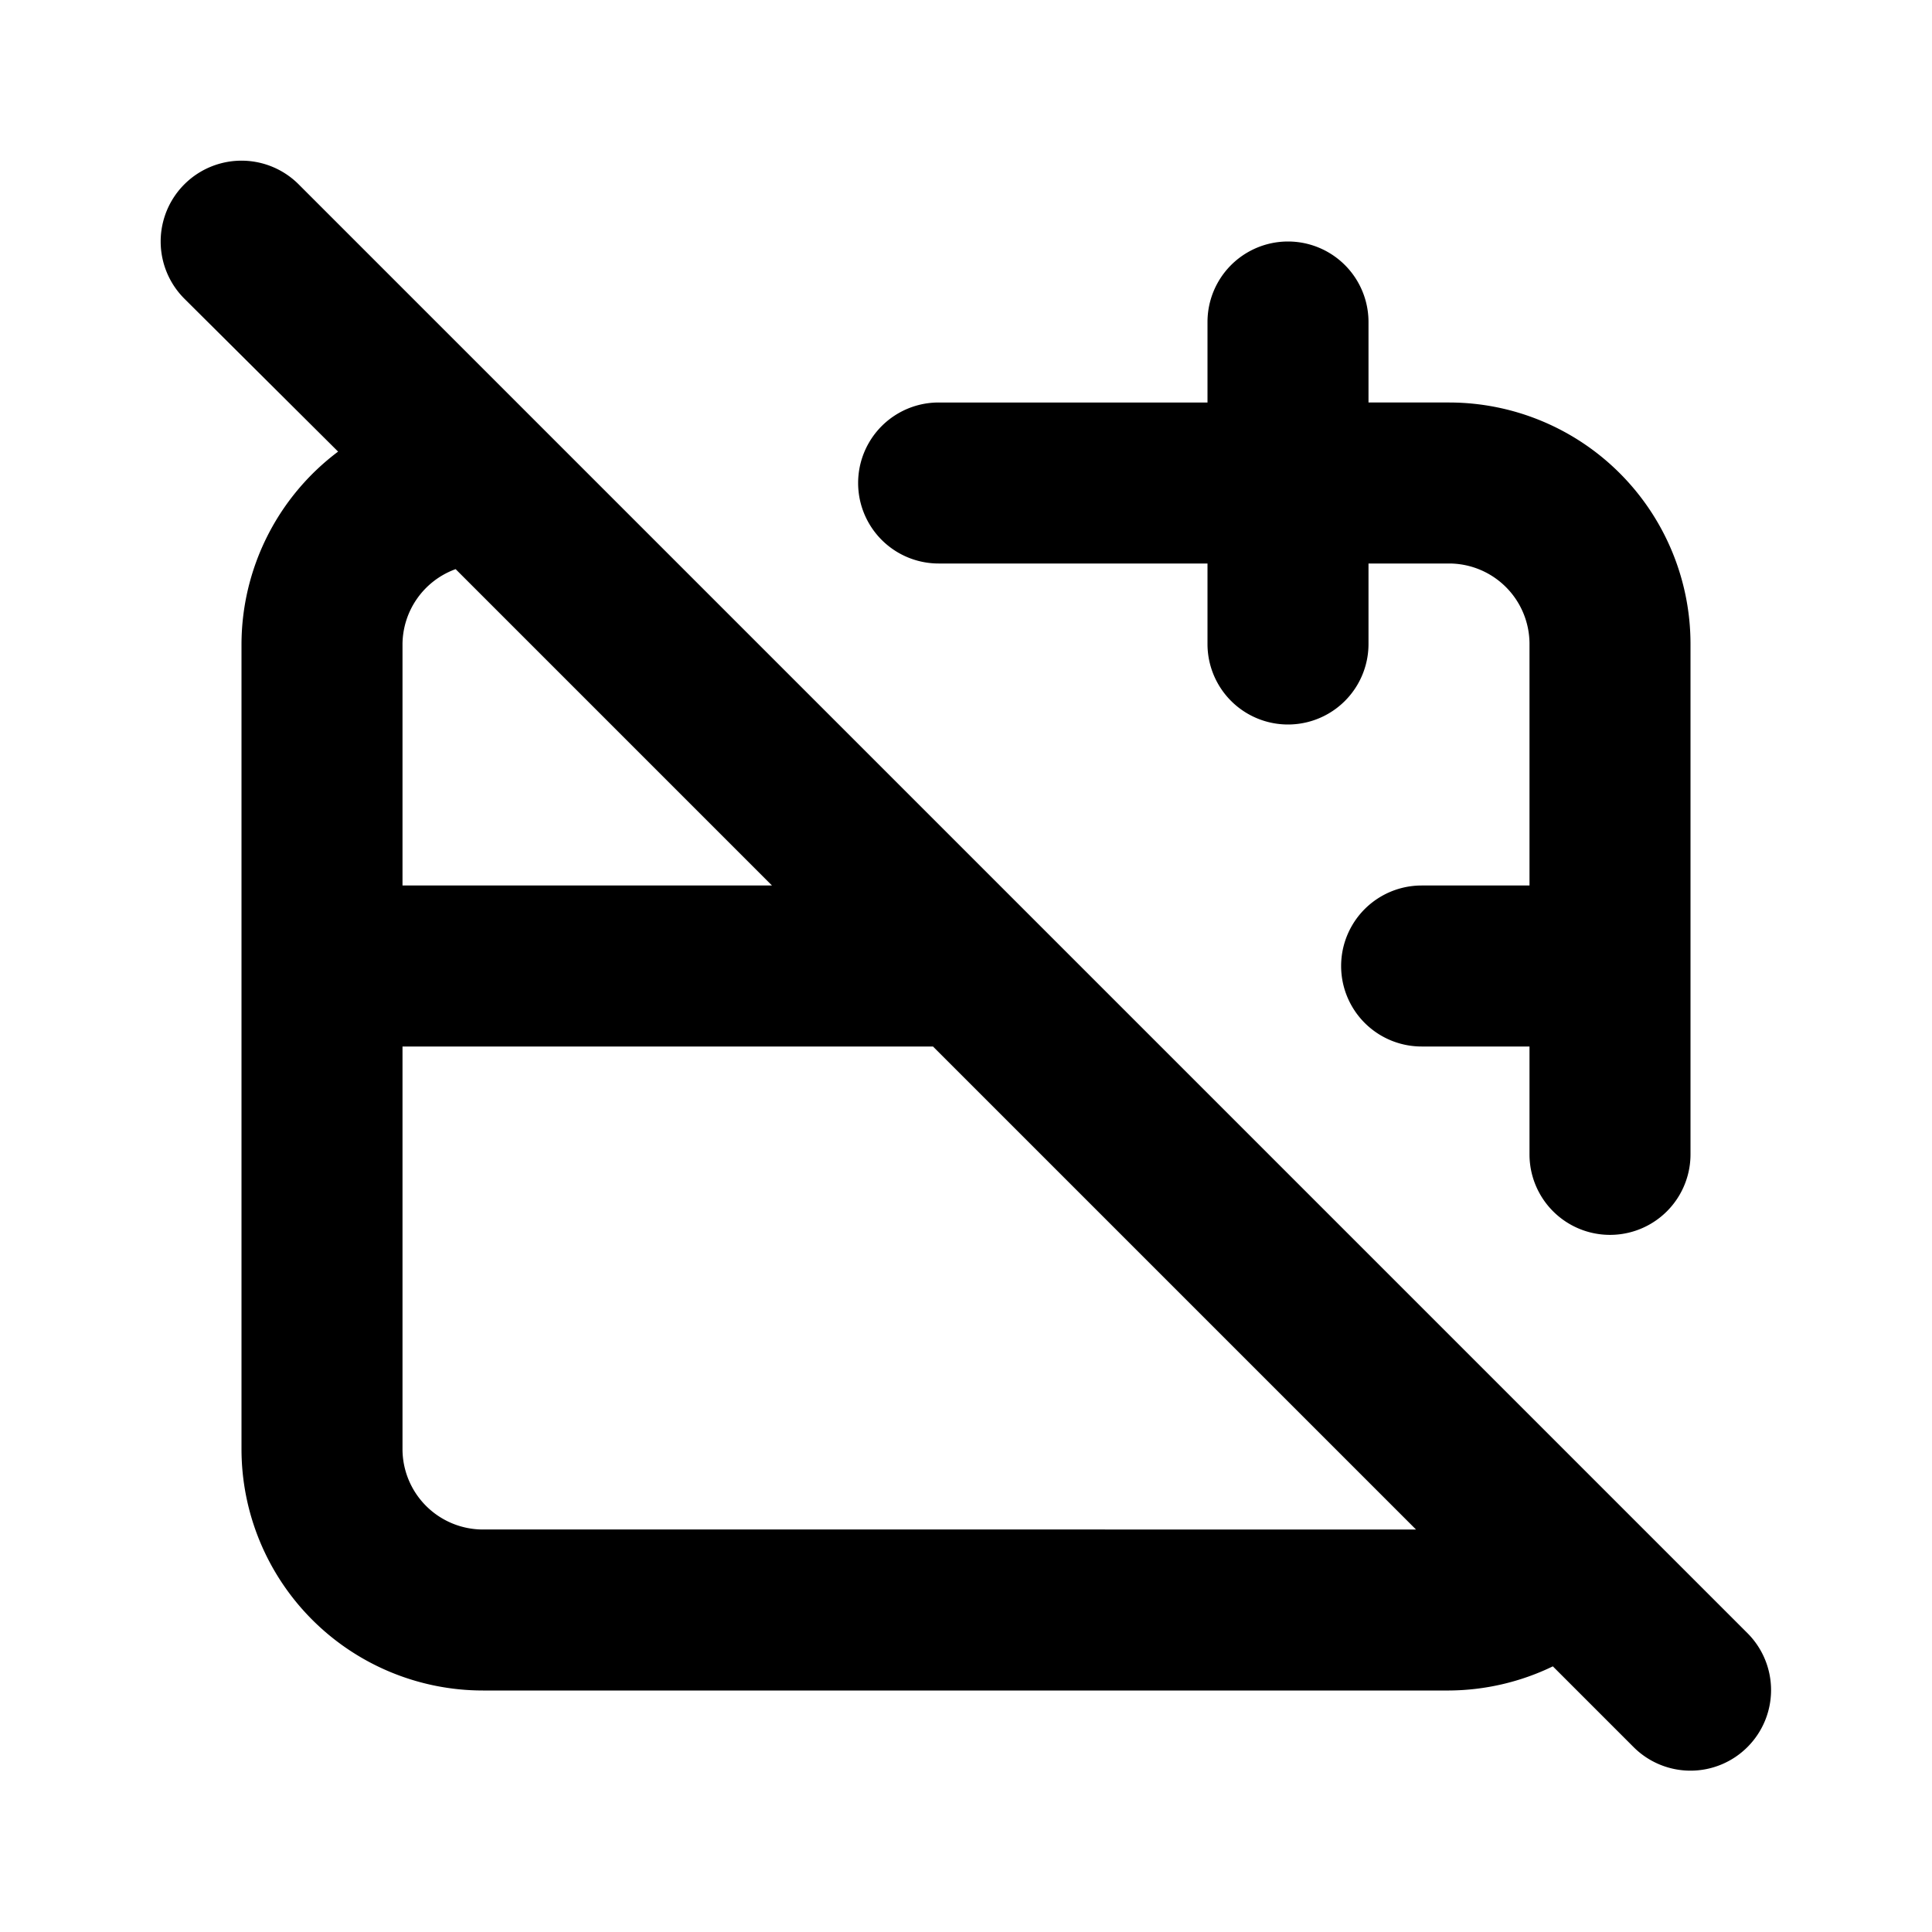 <svg xmlns="http://www.w3.org/2000/svg" viewBox="0 0 24 24"><path d="M11.66 7H15v1a1 1 0 002 0V7h1a1 1 0 011 1v3h-1.34a1 1 0 000 2H19v1.34a1 1 0 102 0V8a3 3 0 00-3-3h-1V4a1 1 0 00-2 0v1h-3.34a1 1 0 000 2zm10.05 13.29l-1.6-1.6-16.4-16.4a1 1 0 00-1.42 1.42l1.91 1.9A3 3 0 003 8v10a3 3 0 003 3h12a3 3 0 001.29-.3l1 1a1 1 0 001.42 0 1 1 0 000-1.41zM5 8a1 1 0 01.66-.93L9.59 11H5zm1 11a1 1 0 01-1-1v-5h6.59l6 6z"/></svg>